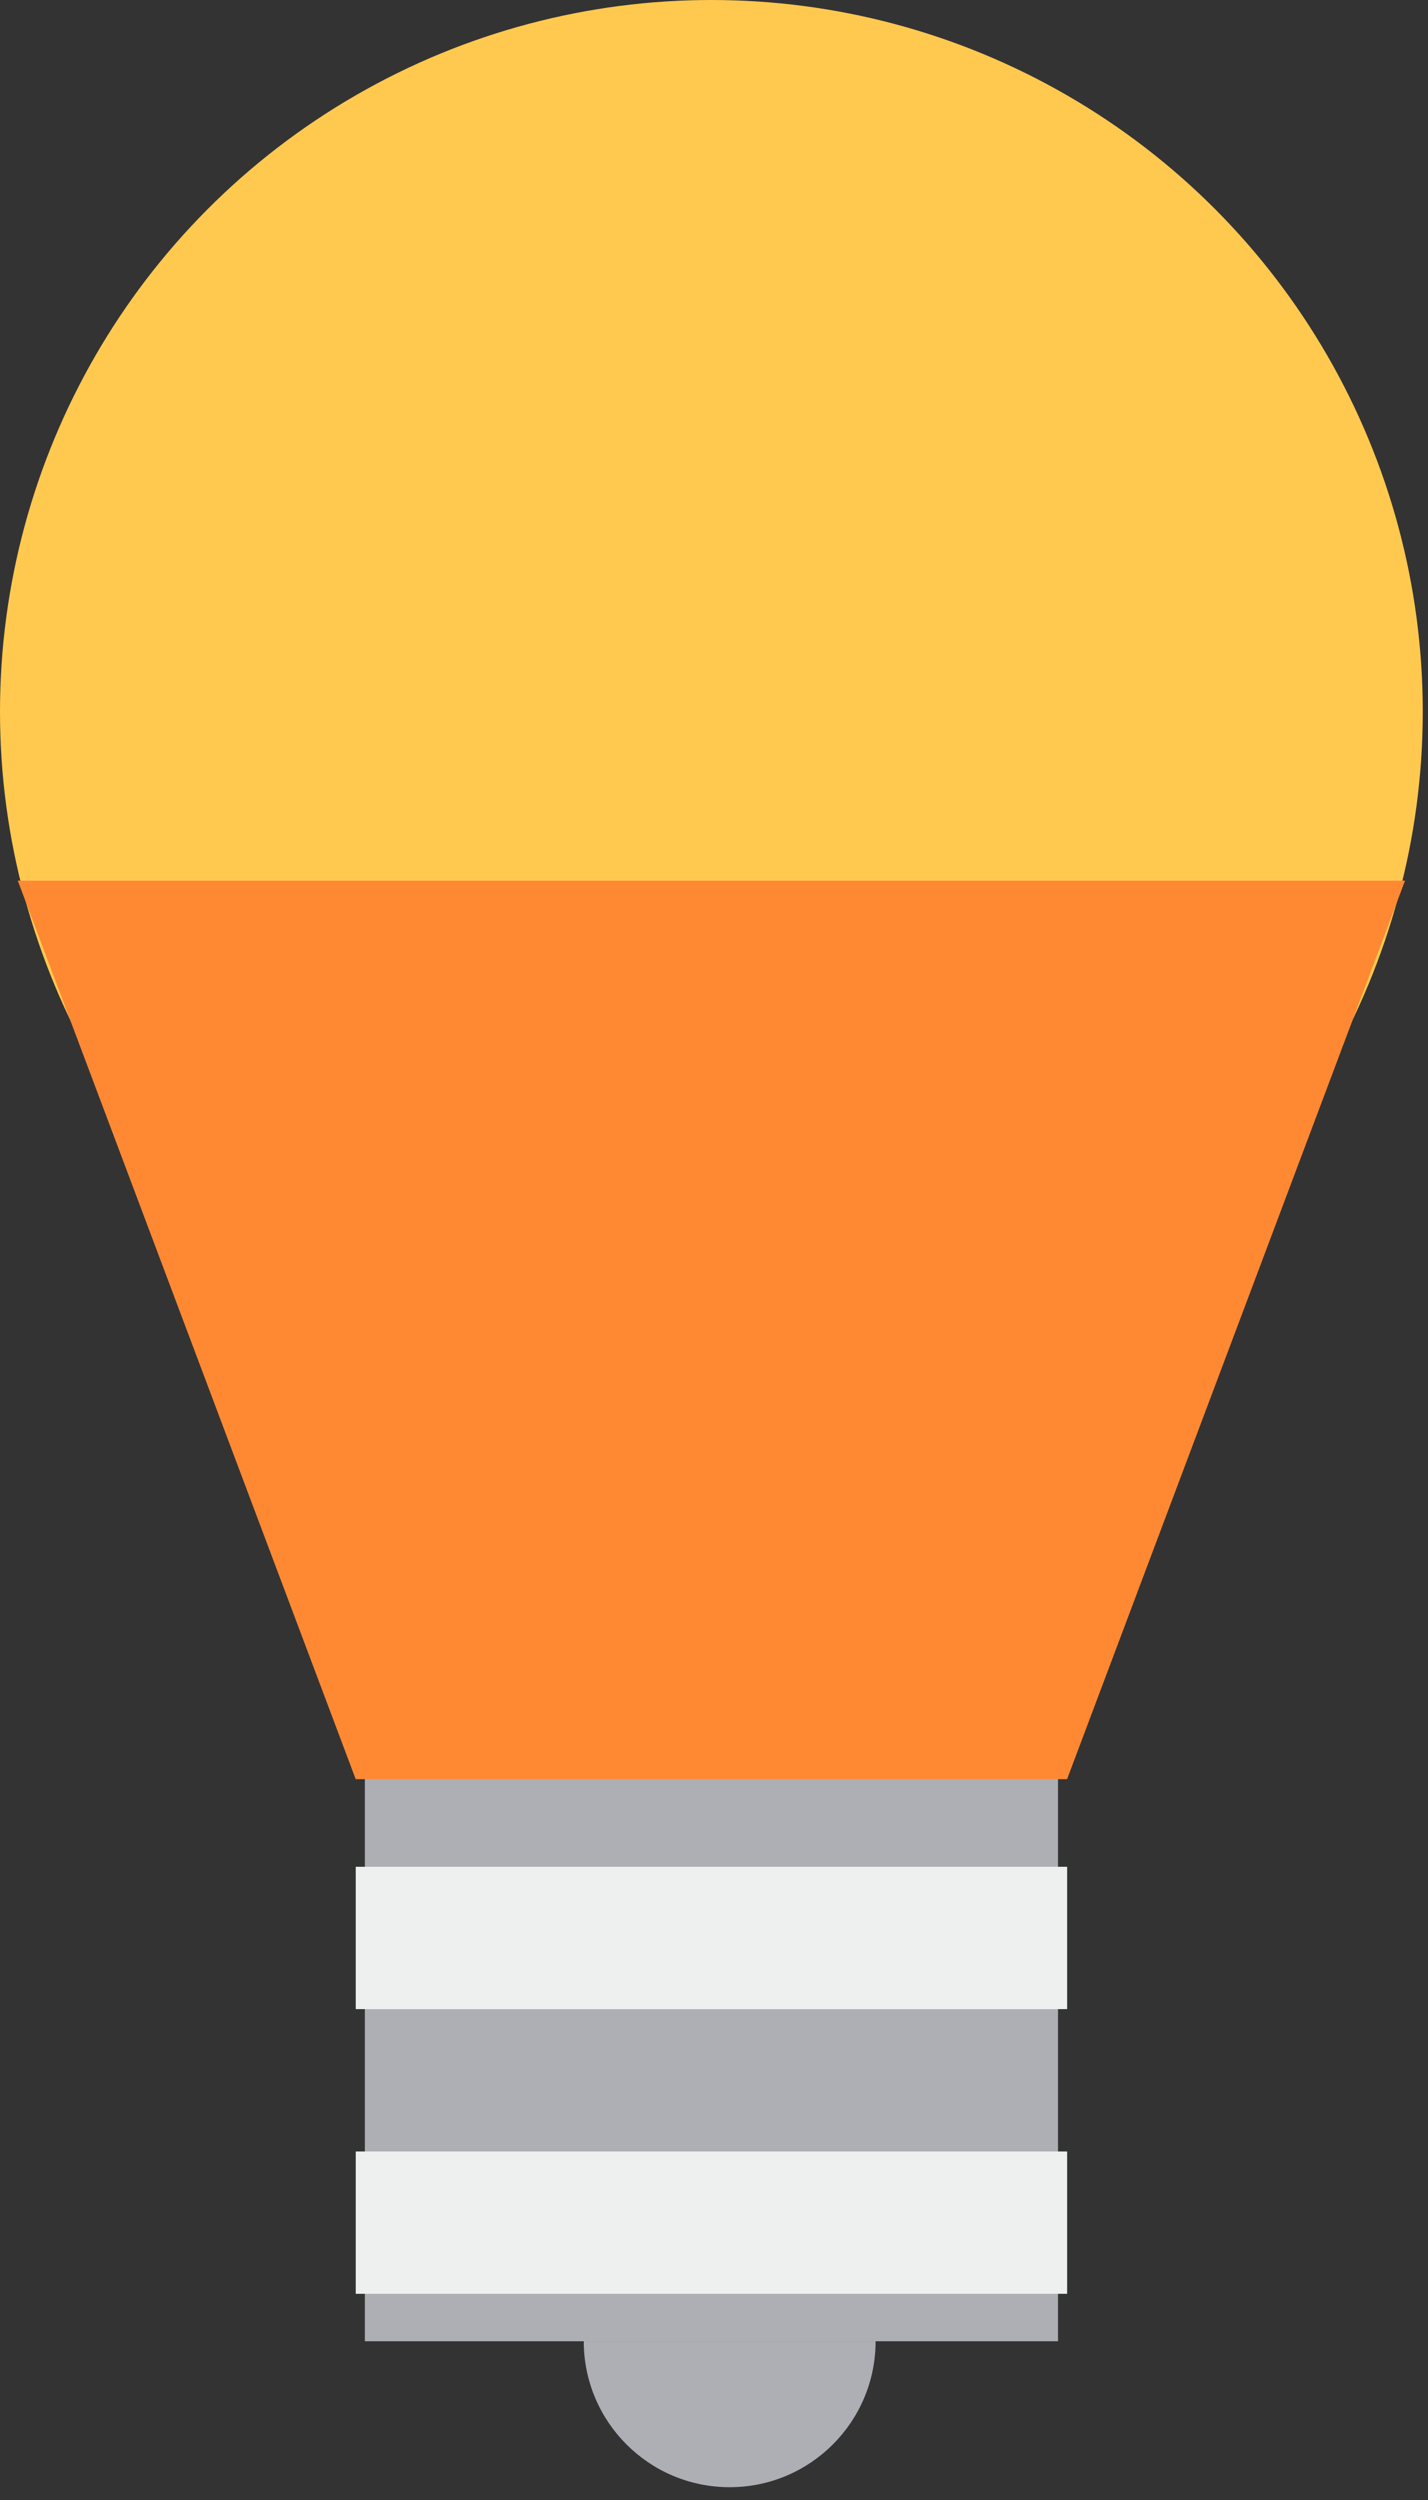 <svg width="24" height="42" viewBox="0 0 24 42" fill="none" xmlns="http://www.w3.org/2000/svg">
<rect x="0" y="0" width="24" height="42" fill="#333333" stroke="none"/>
<rect x="6.132" y="29.523" width="11.65" height="9.81" fill="#AEAFB4"/>
<rect x="5.979" y="31.362" width="11.956" height="2.391" fill="#EEF0F0"/>
<rect x="5.979" y="36.145" width="11.956" height="2.391" fill="#EEF0F0"/>
<path d="M9.811 39.332H14.716C14.716 40.687 13.618 41.785 12.263 41.785C10.909 41.785 9.811 40.687 9.811 39.332Z" fill="#AEAFB4"/>
<circle cx="11.956" cy="11.956" r="11.956" fill="#FFC94F"/>
<path d="M0.299 14.795L23.614 14.795L17.934 29.89H5.978L0.299 14.795Z" fill="#FF8933"/>
</svg>
